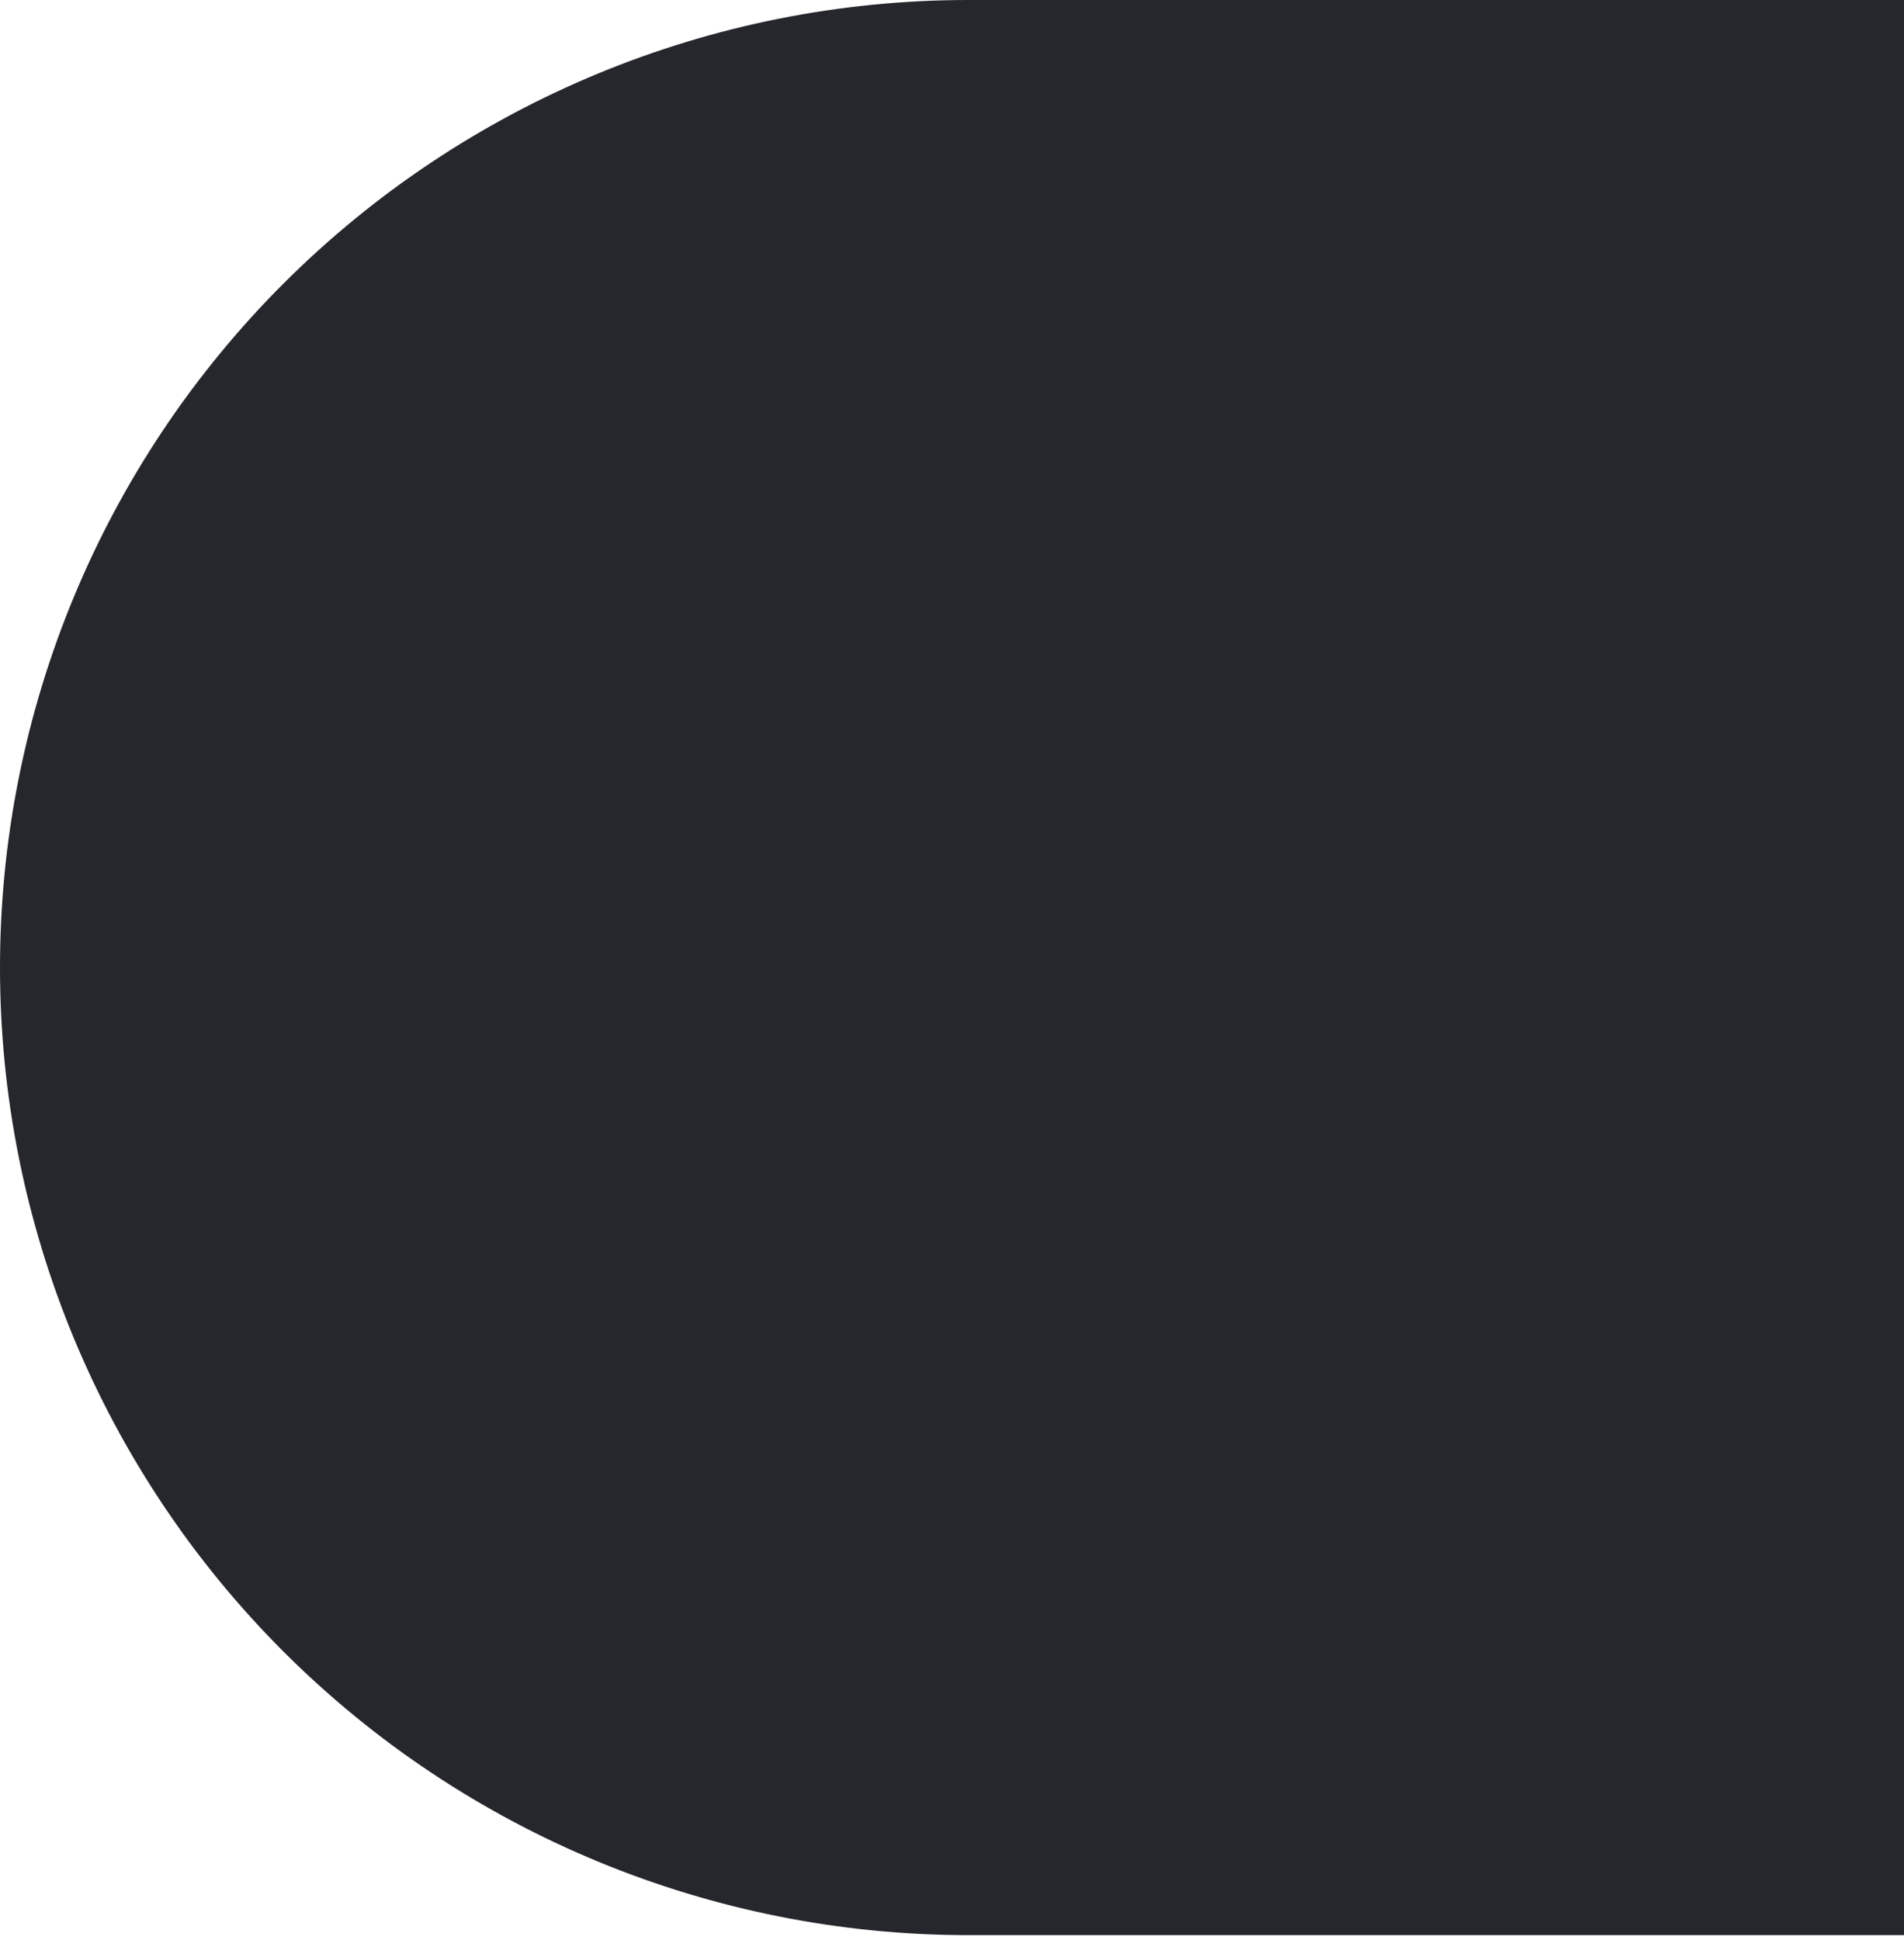 <svg width="160" height="163" viewBox="0 0 160 163" fill="none" xmlns="http://www.w3.org/2000/svg">
<g clip-path="url(#clip0_311_4096)">
<path d="M0 81.3C0 102.862 8.573 123.541 23.834 138.788C39.095 154.035 59.793 162.6 81.375 162.6H162.75V0H81.375C59.793 0 39.095 8.566 23.834 23.812C8.573 39.059 0 59.738 0 81.3Z" fill="#25272C"/>
</g>
<defs>
<clipPath id="clip0_311_4096">
<rect width="162.6" height="162.75" fill="white" transform="matrix(0 -1 -1 0 162.75 162.6)"/>
</clipPath>
</defs>
</svg>
